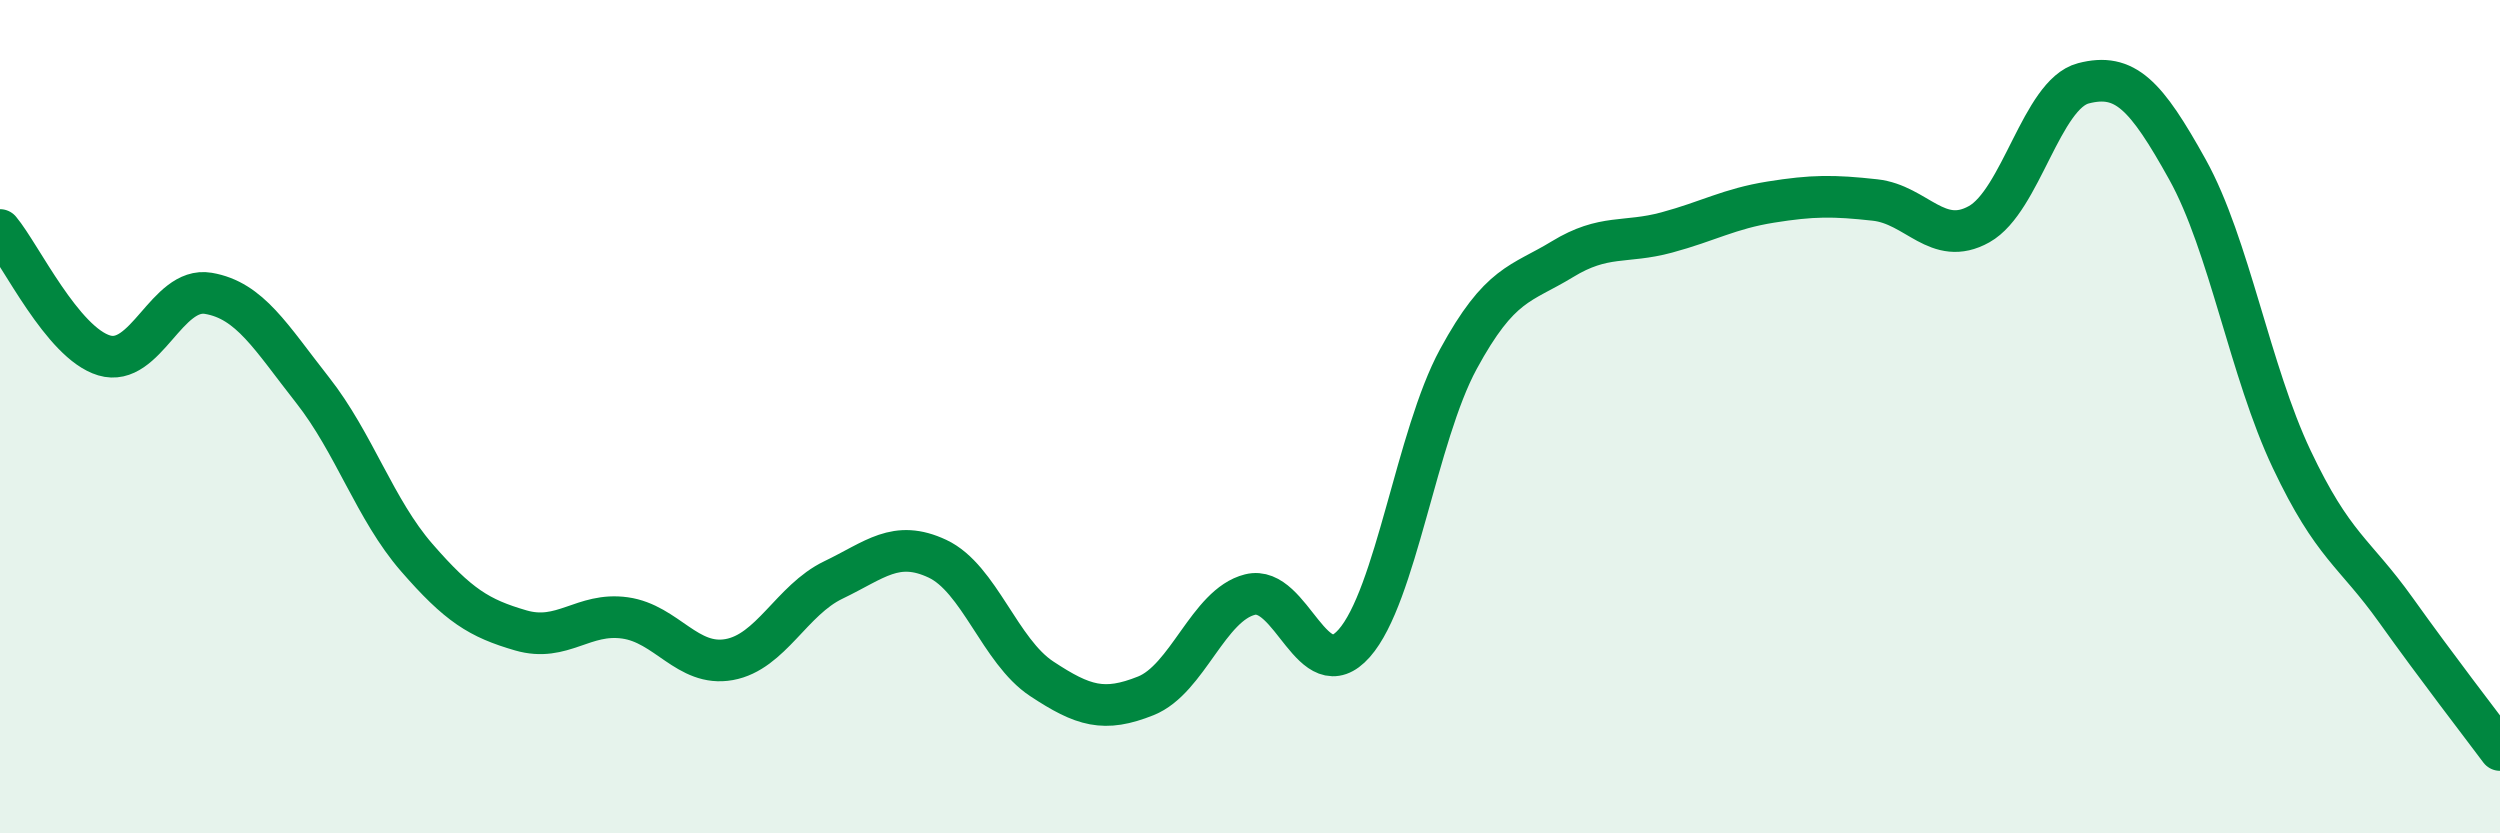 
    <svg width="60" height="20" viewBox="0 0 60 20" xmlns="http://www.w3.org/2000/svg">
      <path
        d="M 0,5.52 C 0.5,6.12 1.5,8.23 2.5,8.53 C 3.5,8.83 4,6.87 5,7.04 C 6,7.21 6.5,8.09 7.5,9.36 C 8.5,10.63 9,12.23 10,13.38 C 11,14.53 11.5,14.84 12.5,15.13 C 13.5,15.42 14,14.69 15,14.83 C 16,14.97 16.5,16.01 17.5,15.83 C 18.5,15.65 19,14.4 20,13.92 C 21,13.44 21.5,12.94 22.5,13.41 C 23.5,13.88 24,15.63 25,16.29 C 26,16.95 26.5,17.1 27.5,16.7 C 28.5,16.3 29,14.52 30,14.27 C 31,14.02 31.5,16.57 32.5,15.44 C 33.5,14.31 34,10.46 35,8.62 C 36,6.78 36.5,6.83 37.5,6.22 C 38.5,5.61 39,5.85 40,5.58 C 41,5.31 41.5,5.01 42.5,4.85 C 43.5,4.69 44,4.69 45,4.8 C 46,4.91 46.5,5.94 47.5,5.38 C 48.5,4.82 49,2.26 50,2 C 51,1.74 51.5,2.27 52.5,4.07 C 53.5,5.87 54,8.91 55,11.02 C 56,13.13 56.5,13.24 57.5,14.64 C 58.5,16.04 59.5,17.33 60,18L60 20L0 20Z"
        fill="#008740"
        opacity="0.1"
        stroke-linecap="round"
        stroke-linejoin="round"
      />
      <path
        d="M 0,5.52 C 0.5,6.12 1.5,8.23 2.5,8.53 C 3.5,8.83 4,6.87 5,7.04 C 6,7.21 6.5,8.09 7.5,9.36 C 8.5,10.63 9,12.23 10,13.38 C 11,14.53 11.5,14.84 12.5,15.13 C 13.5,15.42 14,14.69 15,14.83 C 16,14.97 16.5,16.01 17.5,15.83 C 18.5,15.65 19,14.4 20,13.92 C 21,13.44 21.5,12.94 22.5,13.41 C 23.5,13.88 24,15.63 25,16.29 C 26,16.95 26.5,17.1 27.5,16.7 C 28.5,16.3 29,14.52 30,14.27 C 31,14.02 31.5,16.57 32.5,15.44 C 33.5,14.31 34,10.46 35,8.62 C 36,6.78 36.5,6.83 37.5,6.22 C 38.5,5.61 39,5.85 40,5.58 C 41,5.31 41.5,5.01 42.5,4.85 C 43.5,4.69 44,4.69 45,4.8 C 46,4.91 46.5,5.94 47.5,5.38 C 48.5,4.82 49,2.26 50,2 C 51,1.74 51.5,2.27 52.5,4.07 C 53.5,5.87 54,8.91 55,11.02 C 56,13.13 56.5,13.24 57.5,14.64 C 58.5,16.04 59.5,17.33 60,18"
        stroke="#008740"
        stroke-width="1"
        fill="none"
        stroke-linecap="round"
        stroke-linejoin="round"
      />
    </svg>
  